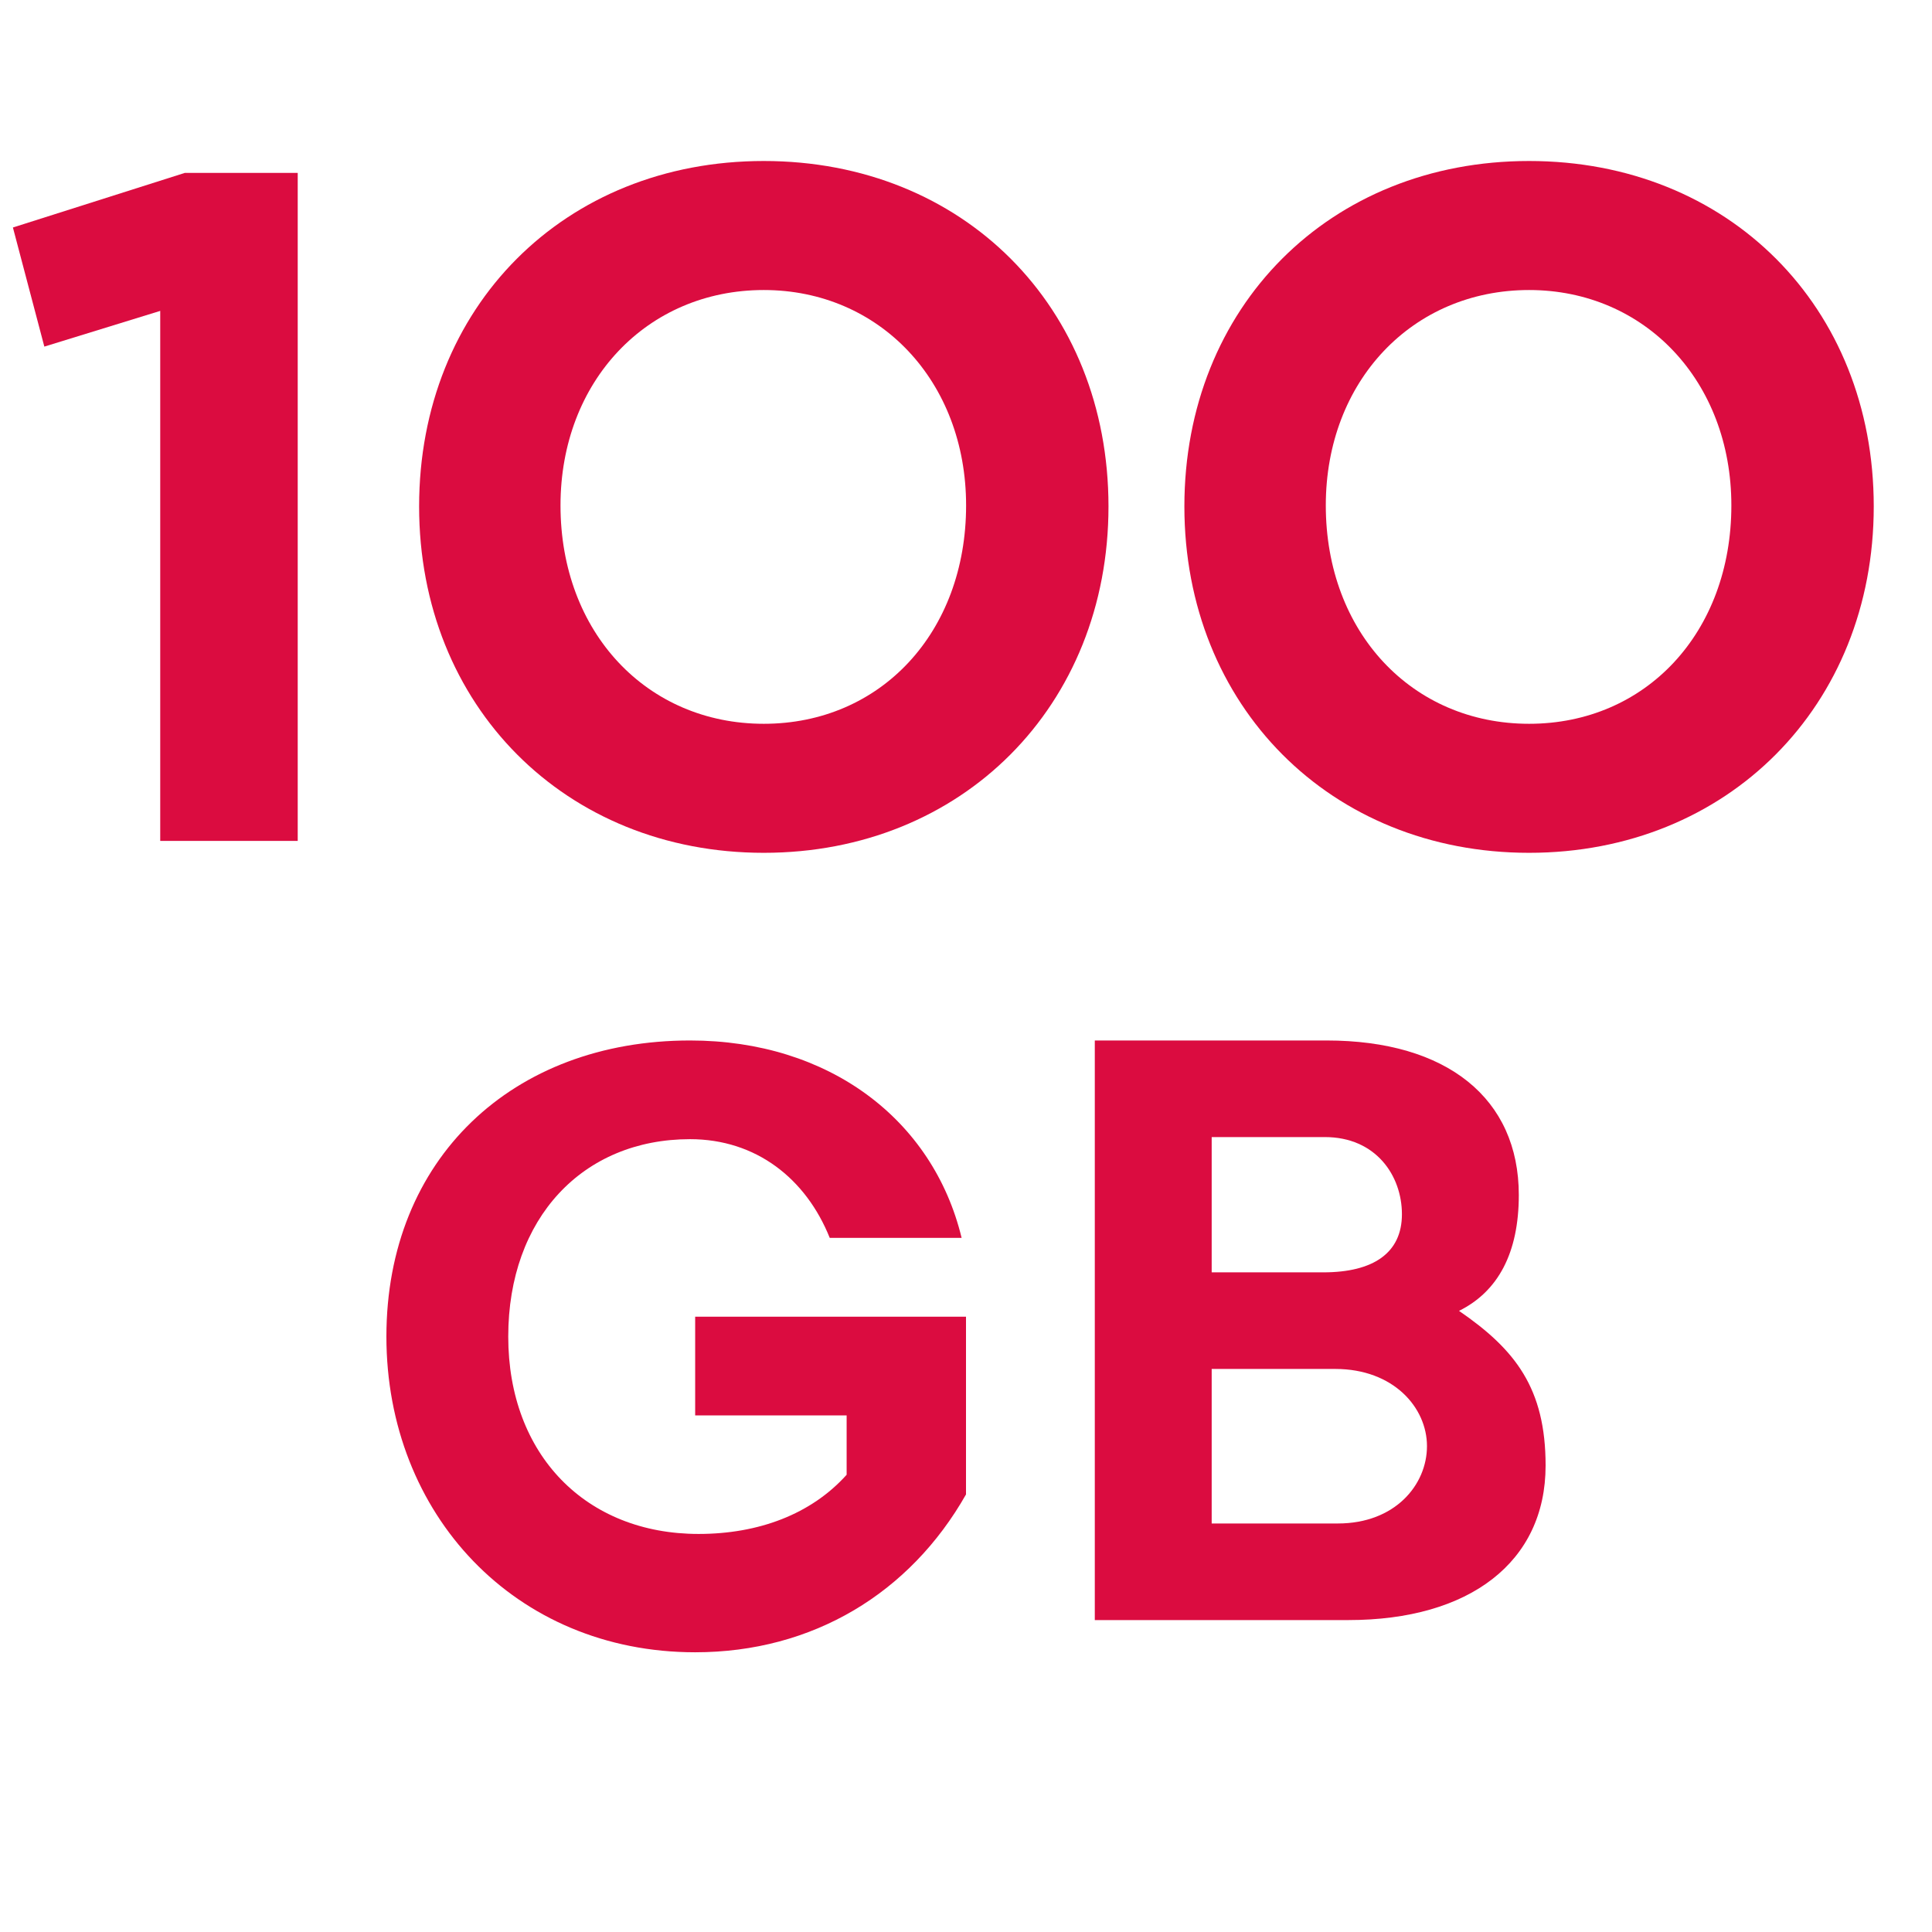 <svg xmlns="http://www.w3.org/2000/svg" width="60" height="60" viewBox="0 0 60 60" fill="none"><path d="M21.589 40.891V43.956H26.293V45.8C25.191 47.026 23.558 47.638 21.695 47.638C18.201 47.638 15.784 45.186 15.784 41.508C15.784 37.83 18.095 35.378 21.43 35.378C23.482 35.378 25.031 36.604 25.768 38.443H29.864C28.974 34.765 25.739 32.313 21.43 32.313C15.914 32.313 12 35.991 12 41.508C12 47.025 15.996 51.313 21.589 51.313C25.244 51.313 28.261 49.475 30 46.411V40.891H21.589Z" fill="#DB0C40"></path><path d="M45.311 40.71C46.523 40.11 47.168 38.912 47.168 37.112C47.168 34.112 44.937 32.313 41.199 32.313H34V50.313H41.874C45.637 50.313 48 48.514 48 45.514C48 43.114 47.059 41.91 45.311 40.71ZM37.63 47.313V42.514H41.47C43.273 42.514 44.316 43.711 44.316 44.911C44.316 46.111 43.327 47.313 41.549 47.313H37.63ZM41.145 35.313C42.73 35.313 43.538 36.51 43.538 37.71C43.538 38.91 42.652 39.514 41.096 39.514H37.63V35.313H41.145Z" fill="#DB0C40"></path><path d="M47.487 26.485C41.326 26.485 36.782 21.923 36.782 15.727C36.782 9.531 41.296 5 47.487 5C53.678 5 58.191 9.531 58.191 15.727C58.191 21.923 53.647 26.485 47.487 26.485ZM47.487 22.478C51.116 22.478 53.769 19.642 53.769 15.696C53.769 11.843 51.086 9.007 47.487 9.007C43.858 9.007 41.174 11.843 41.174 15.696C41.174 19.642 43.858 22.478 47.487 22.478Z" fill="#DB0C40"></path><path d="M23.72 26.485C17.56 26.485 13.016 21.923 13.016 15.727C13.016 9.531 17.529 5 23.72 5C29.911 5 34.425 9.531 34.425 15.727C34.425 21.923 29.881 26.485 23.72 26.485ZM23.72 22.478C27.349 22.478 30.003 19.642 30.003 15.696C30.003 11.843 27.319 9.007 23.72 9.007C20.091 9.007 17.407 11.843 17.407 15.696C17.407 19.642 20.091 22.478 23.72 22.478Z" fill="#DB0C40"></path><path d="M5.738 5.37H9.246V26.115H4.976V9.655L1.377 10.764L0.401 7.065L5.738 5.37Z" fill="#DB0C40"></path></svg>